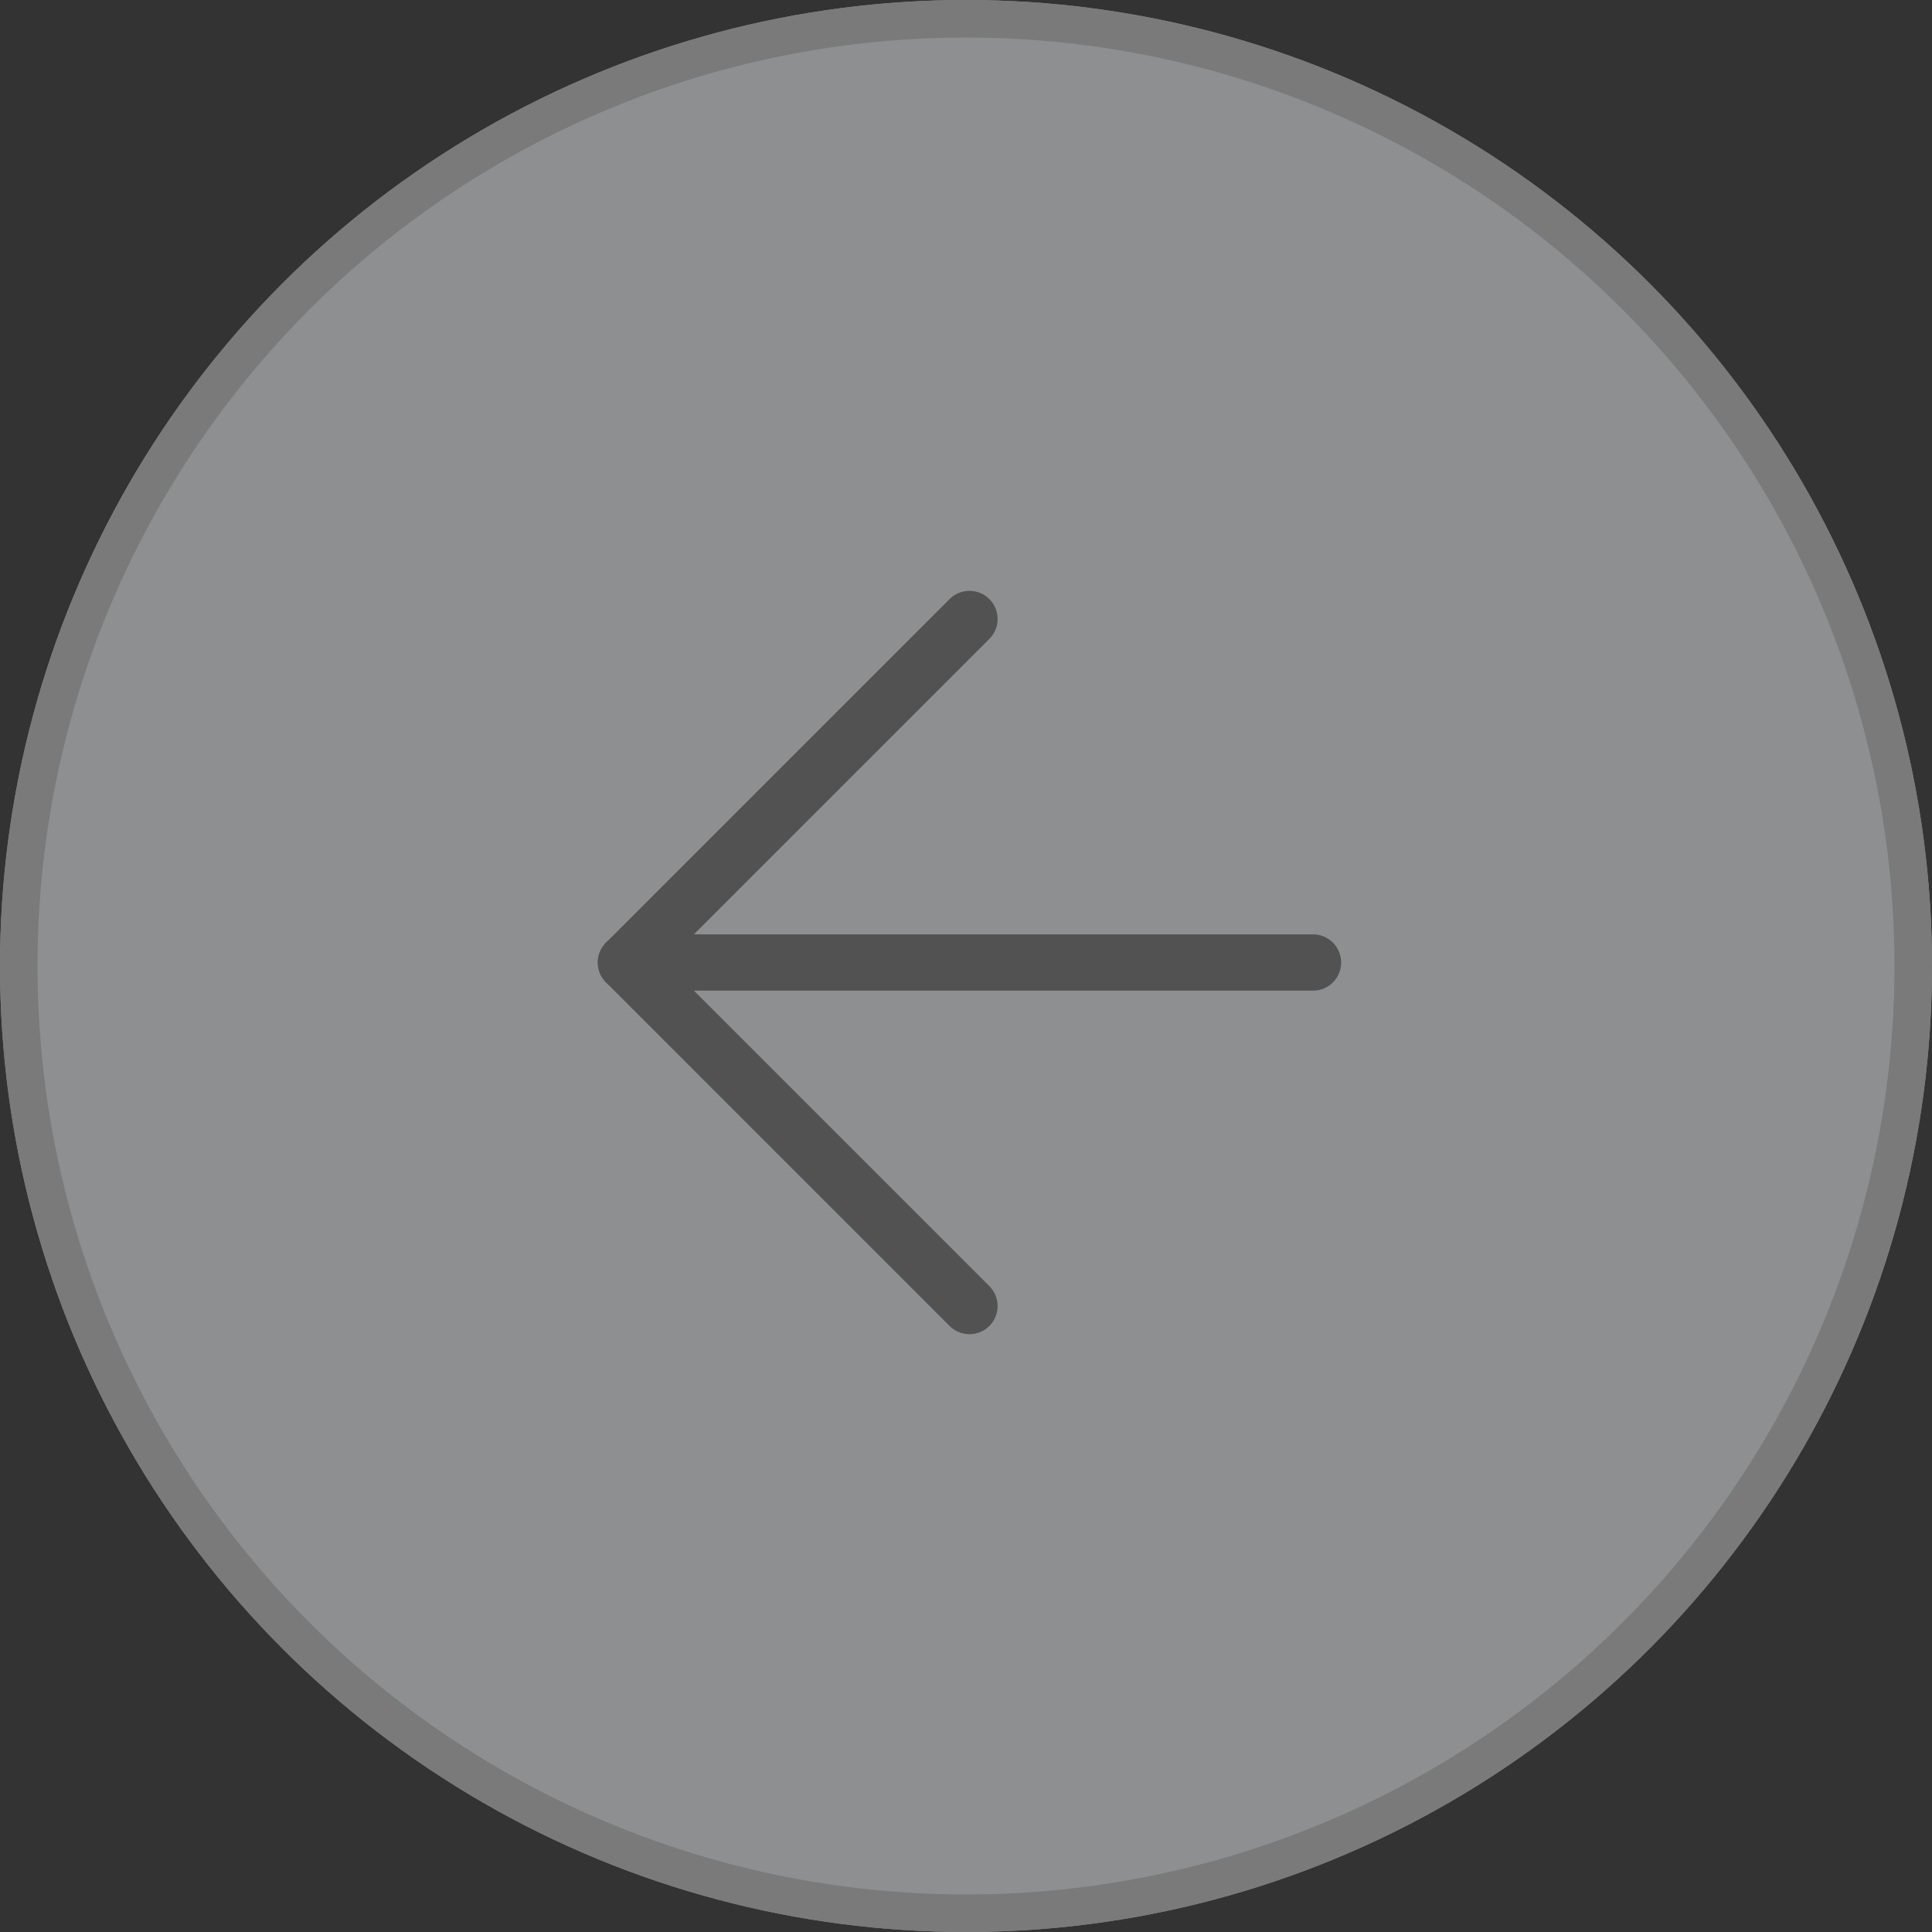 <svg xmlns="http://www.w3.org/2000/svg" width="103" height="103" viewBox="0 0 103 103">
    <rect x="0" y="0" width="103" height="103" fill="#333333" stroke="none"/>
    <g data-name="Group 624" style="opacity:.47">
        <g data-name="Ellipse 477" style="fill:#f3f6f9;stroke:#c9c9c9;stroke-width:2px">
            <circle cx="51.5" cy="51.5" r="51.5" style="stroke:none"/>
            <circle cx="51.5" cy="51.5" r="50.5" style="fill:none"/>
        </g>
        <g data-name="Icon feather-arrow-left">
            <path data-name="Path 1349" d="M36.629 0H0" transform="translate(33.371 51.314)" style="stroke:#757575;stroke-linecap:round;stroke-linejoin:round;stroke-width:3px;fill:none"/>
            <path data-name="Path 1350" d="M18.314 0 0 18.314l18.314 18.315" transform="translate(33.371 33)" style="stroke:#757575;stroke-linecap:round;stroke-linejoin:round;stroke-width:3px;fill:none"/>
        </g>
    </g>
</svg>
